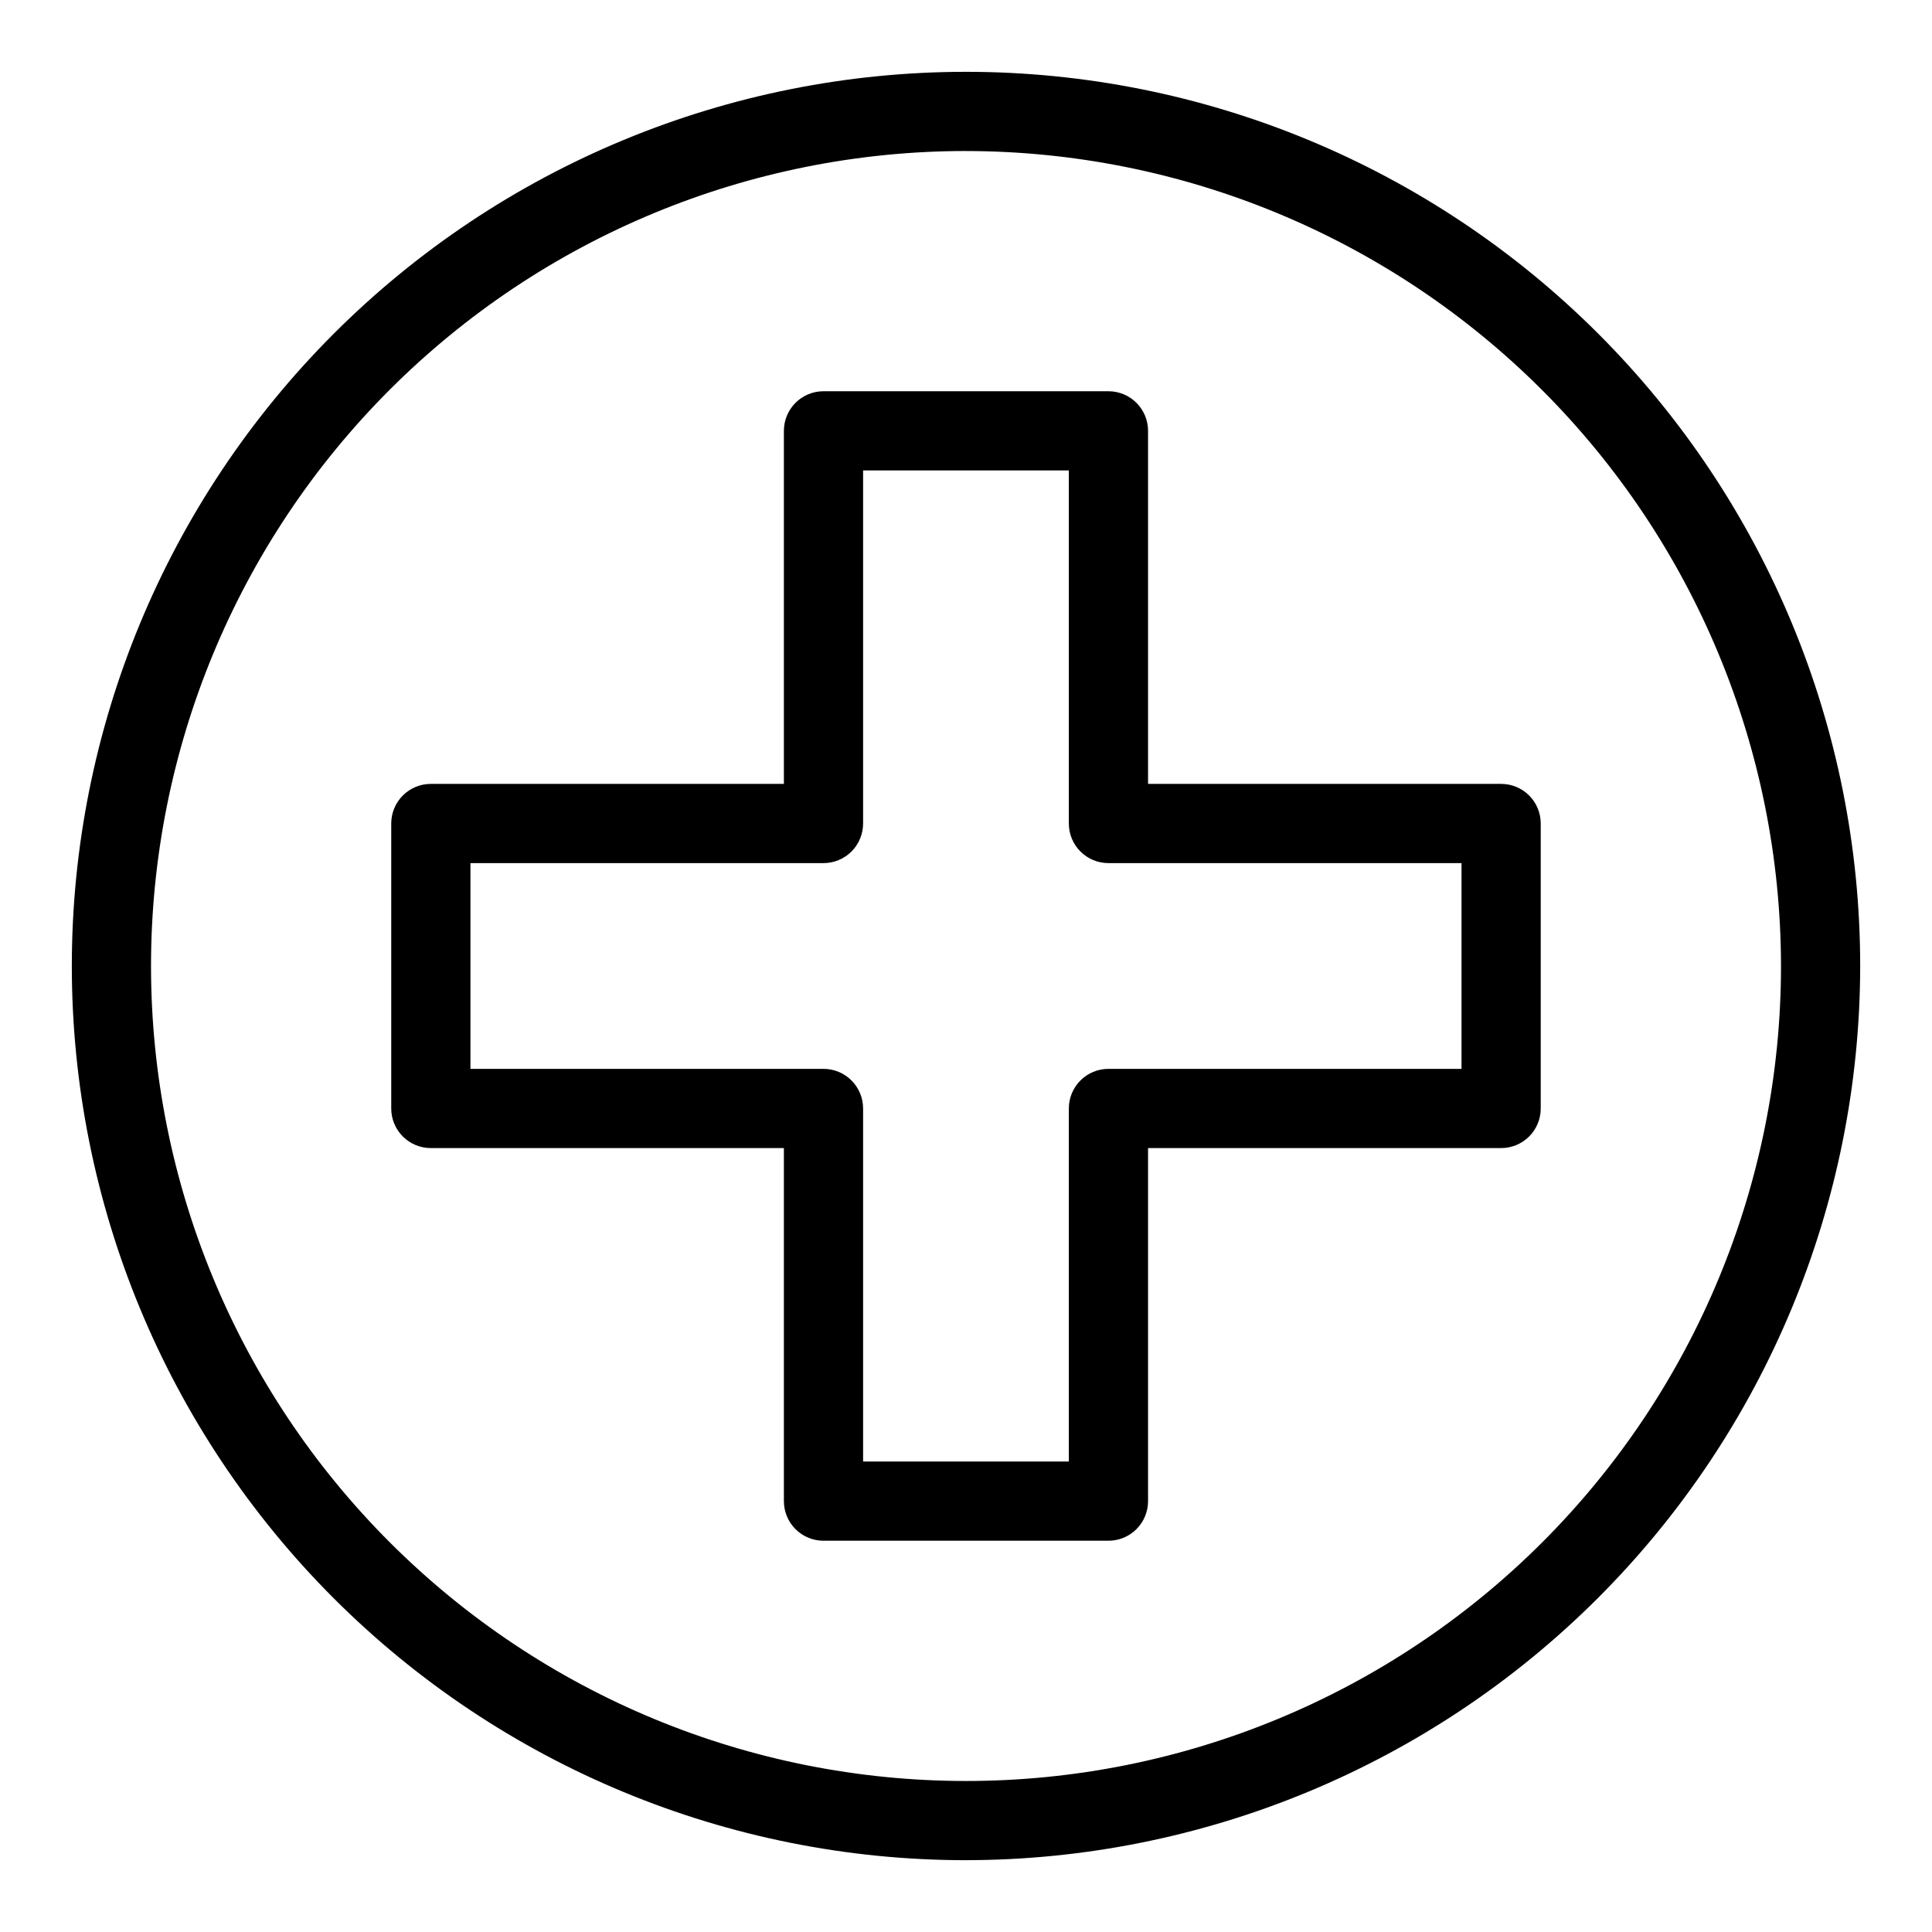<?xml version="1.0" encoding="UTF-8"?>
<!-- Uploaded to: ICON Repo, www.svgrepo.com, Generator: ICON Repo Mixer Tools -->
<svg fill="#000000" width="800px" height="800px" version="1.1" viewBox="144 144 512 512" xmlns="http://www.w3.org/2000/svg">
 <g>
  <path d="m437.75 552.31h-75.516c-2.785 0.004-5.453-1.102-7.422-3.07s-3.074-4.641-3.074-7.426v-93.562h-93.562c-2.785 0.004-5.453-1.102-7.422-3.07s-3.074-4.641-3.074-7.426v-75.52c0-2.785 1.105-5.453 3.074-7.422s4.637-3.074 7.422-3.074h93.562v-93.562c0-2.785 1.105-5.453 3.074-7.422s4.637-3.074 7.422-3.074h75.516c2.785 0 5.453 1.105 7.422 3.074s3.074 4.637 3.074 7.422v93.562h93.566c2.785 0 5.457 1.105 7.426 3.074s3.074 4.637 3.07 7.422v75.523-0.004c0.004 2.785-1.102 5.457-3.07 7.426s-4.641 3.074-7.426 3.07h-93.566v93.562c0 2.785-1.105 5.457-3.074 7.426s-4.637 3.074-7.422 3.07zm-65.02-20.992h54.523v-93.562c0-2.781 1.105-5.453 3.074-7.422s4.637-3.074 7.422-3.074h93.566v-54.527h-93.566c-2.785 0-5.453-1.105-7.422-3.074s-3.074-4.641-3.074-7.422v-93.562h-54.523v93.562c0 2.781-1.105 5.453-3.074 7.422s-4.641 3.074-7.422 3.074h-93.562v54.531h93.562v-0.004c2.781 0 5.453 1.105 7.422 3.074s3.074 4.641 3.074 7.422z"/>
  <path d="m400 636.97c-62.852 0-123.12-24.969-167.56-69.41-44.441-44.441-69.406-104.71-69.406-167.56 0.004-62.848 24.969-123.12 69.41-167.56s104.71-69.406 167.56-69.406c62.852 0 123.12 24.969 167.56 69.41 44.441 44.438 69.406 104.71 69.406 167.56-0.07 62.824-25.062 123.06-69.488 167.48s-104.66 69.414-167.48 69.484zm0-452.95c-57.281 0-112.21 22.758-152.72 63.262s-63.258 95.441-63.258 152.72c0.004 57.281 22.758 112.22 63.262 152.72 40.504 40.504 95.441 63.258 152.72 63.258 57.281 0 112.21-22.754 152.72-63.258s63.258-95.441 63.258-152.72c-0.062-57.262-22.84-112.16-63.328-152.65-40.492-40.488-95.391-63.266-152.65-63.328z"/>
 </g>
</svg>